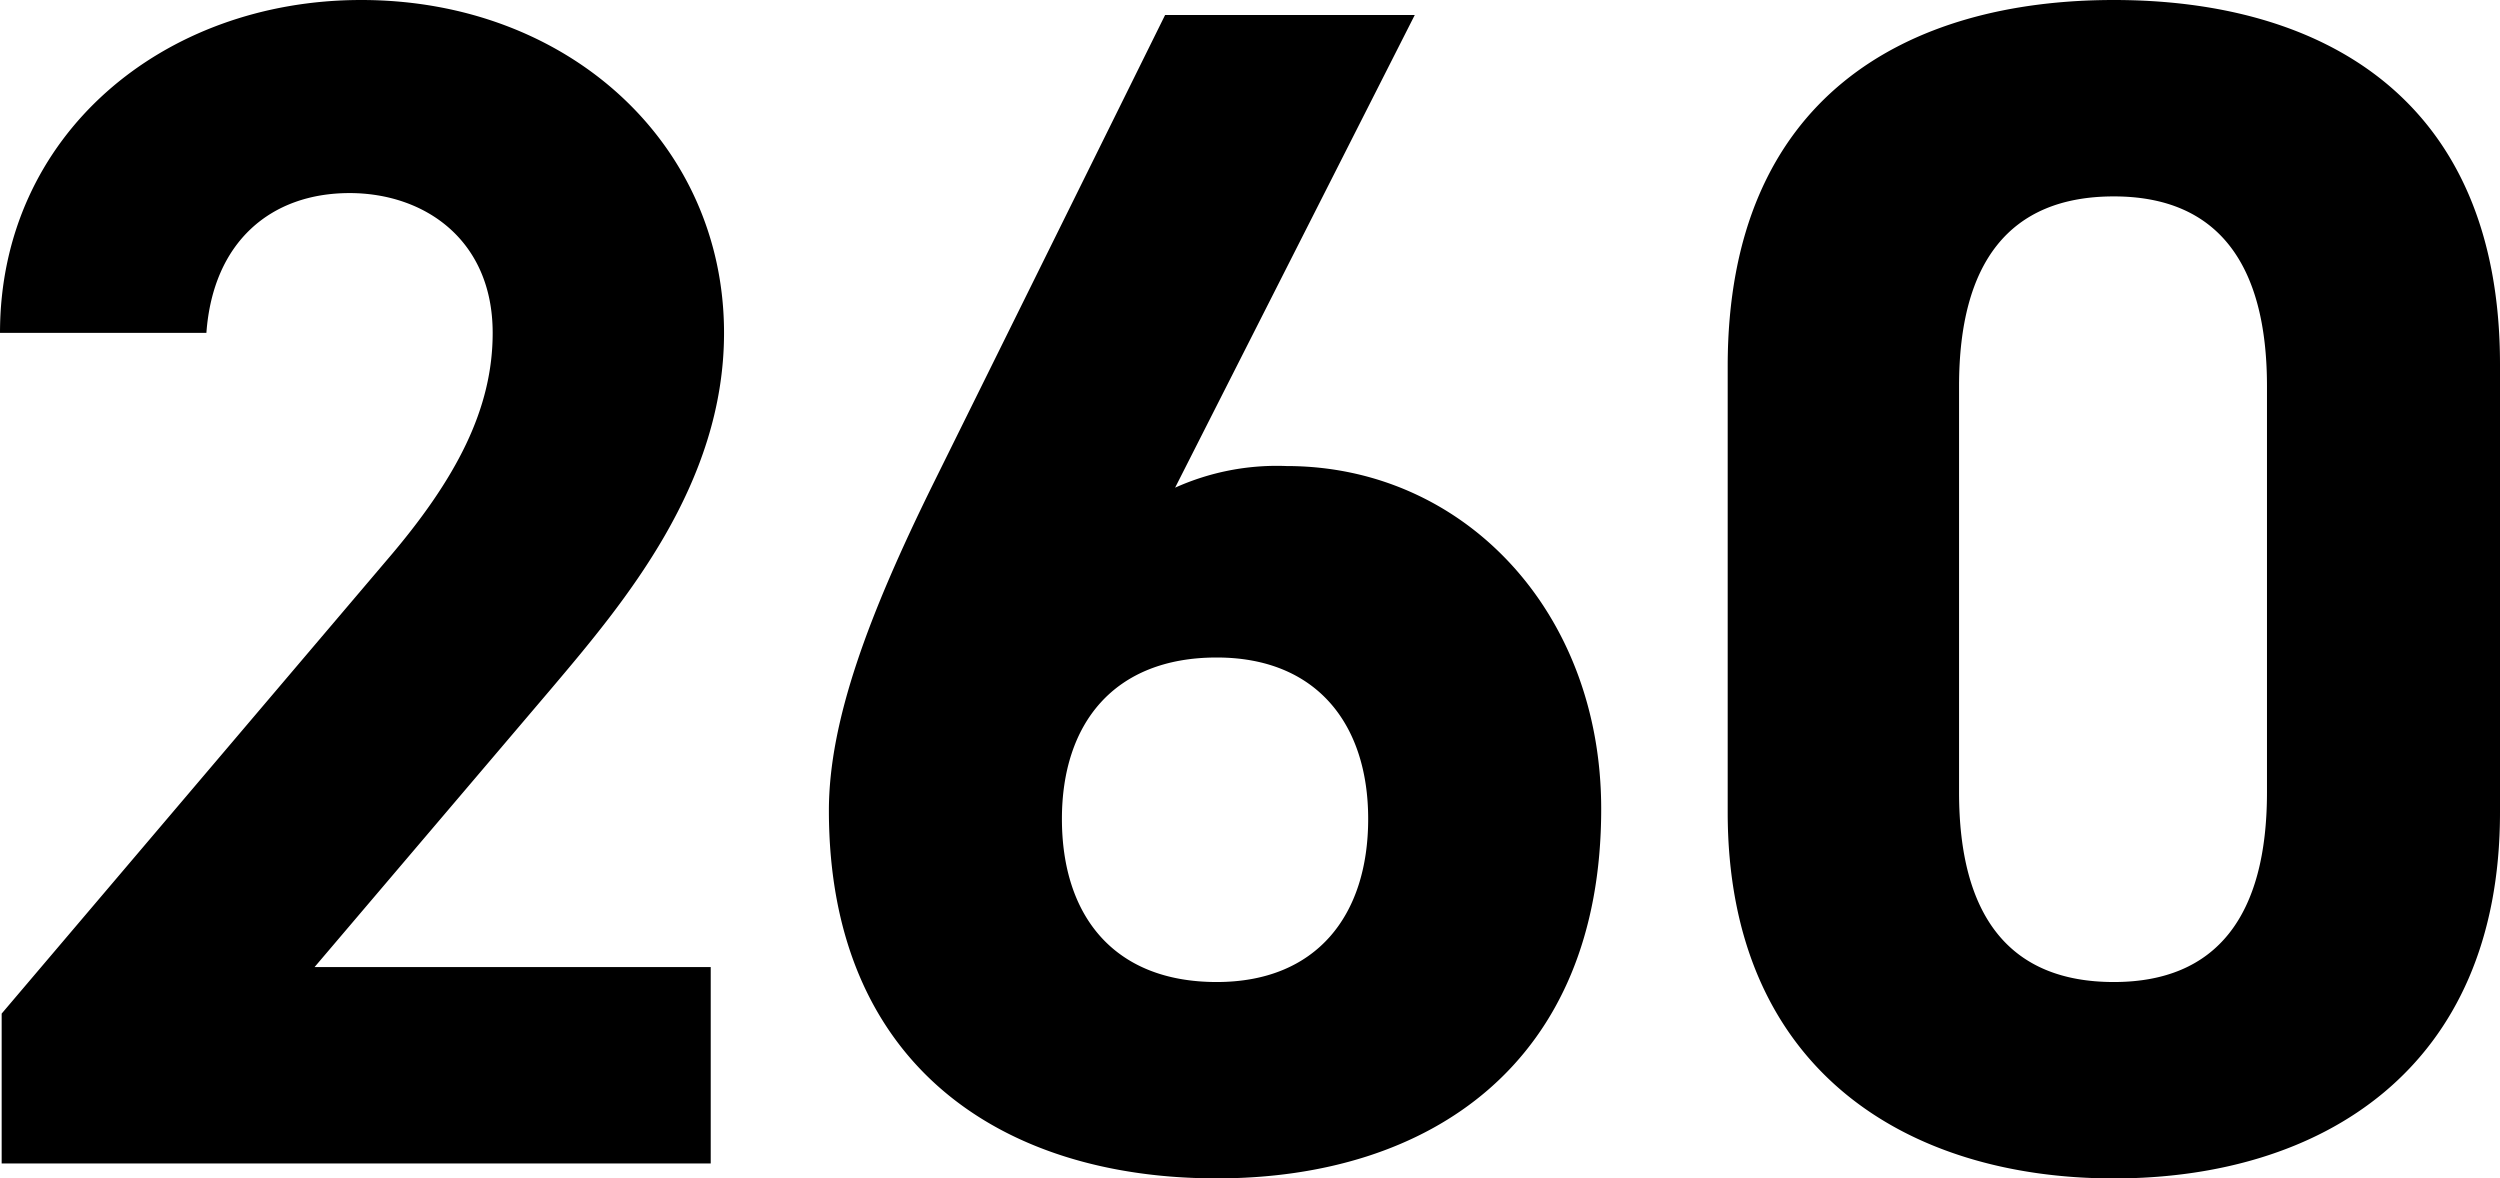 <svg xmlns="http://www.w3.org/2000/svg" width="198.264" height="93.456" viewBox="0 0 198.264 93.456">
  <path id="パス_15940" data-name="パス 15940" d="M-41.976-15.576H-73.392L-54.648-37.62C-48.84-44.484-40.92-53.856-40.92-65.868c0-15.048-12.408-26.4-28.776-26.4-15.708,0-28.644,10.692-28.644,26.4h16.368c.528-7.26,5.148-11.088,11.352-11.088,5.94,0,11.352,3.7,11.352,11.088,0,5.94-2.772,11.484-8.448,18.084l-30.492,35.9V0h56.232ZM13.86-91.08H-5.94L-24.288-53.988c-5.148,10.428-8.316,18.876-8.316,26,0,20.2,13.728,29.172,30.756,29.172,16.9,0,30.492-9.108,30.492-29.3,0-15.708-10.956-27.192-24.948-27.192a19.626,19.626,0,0,0-8.844,1.716ZM-14.124-27.324c0-7.524,4.092-12.8,12.276-12.8,7.92,0,12.012,5.28,12.012,12.8,0,7.656-4.092,12.936-12.012,12.936C-10.032-14.388-14.124-19.668-14.124-27.324ZM99.924-63.36c0-21.252-14.256-28.908-30.624-28.908s-30.624,7.656-30.624,29.04v35.376c0,20.46,14.256,29.04,30.624,29.04s30.624-8.58,30.624-29.04Zm-18.48,1.716v32.208c0,9.768-3.96,15.048-12.144,15.048-8.316,0-12.276-5.28-12.276-15.048V-61.644c0-9.768,3.96-15.048,12.276-15.048C77.484-76.692,81.444-71.412,81.444-61.644Z" transform="translate(98.34 92.268)"/>
</svg>
